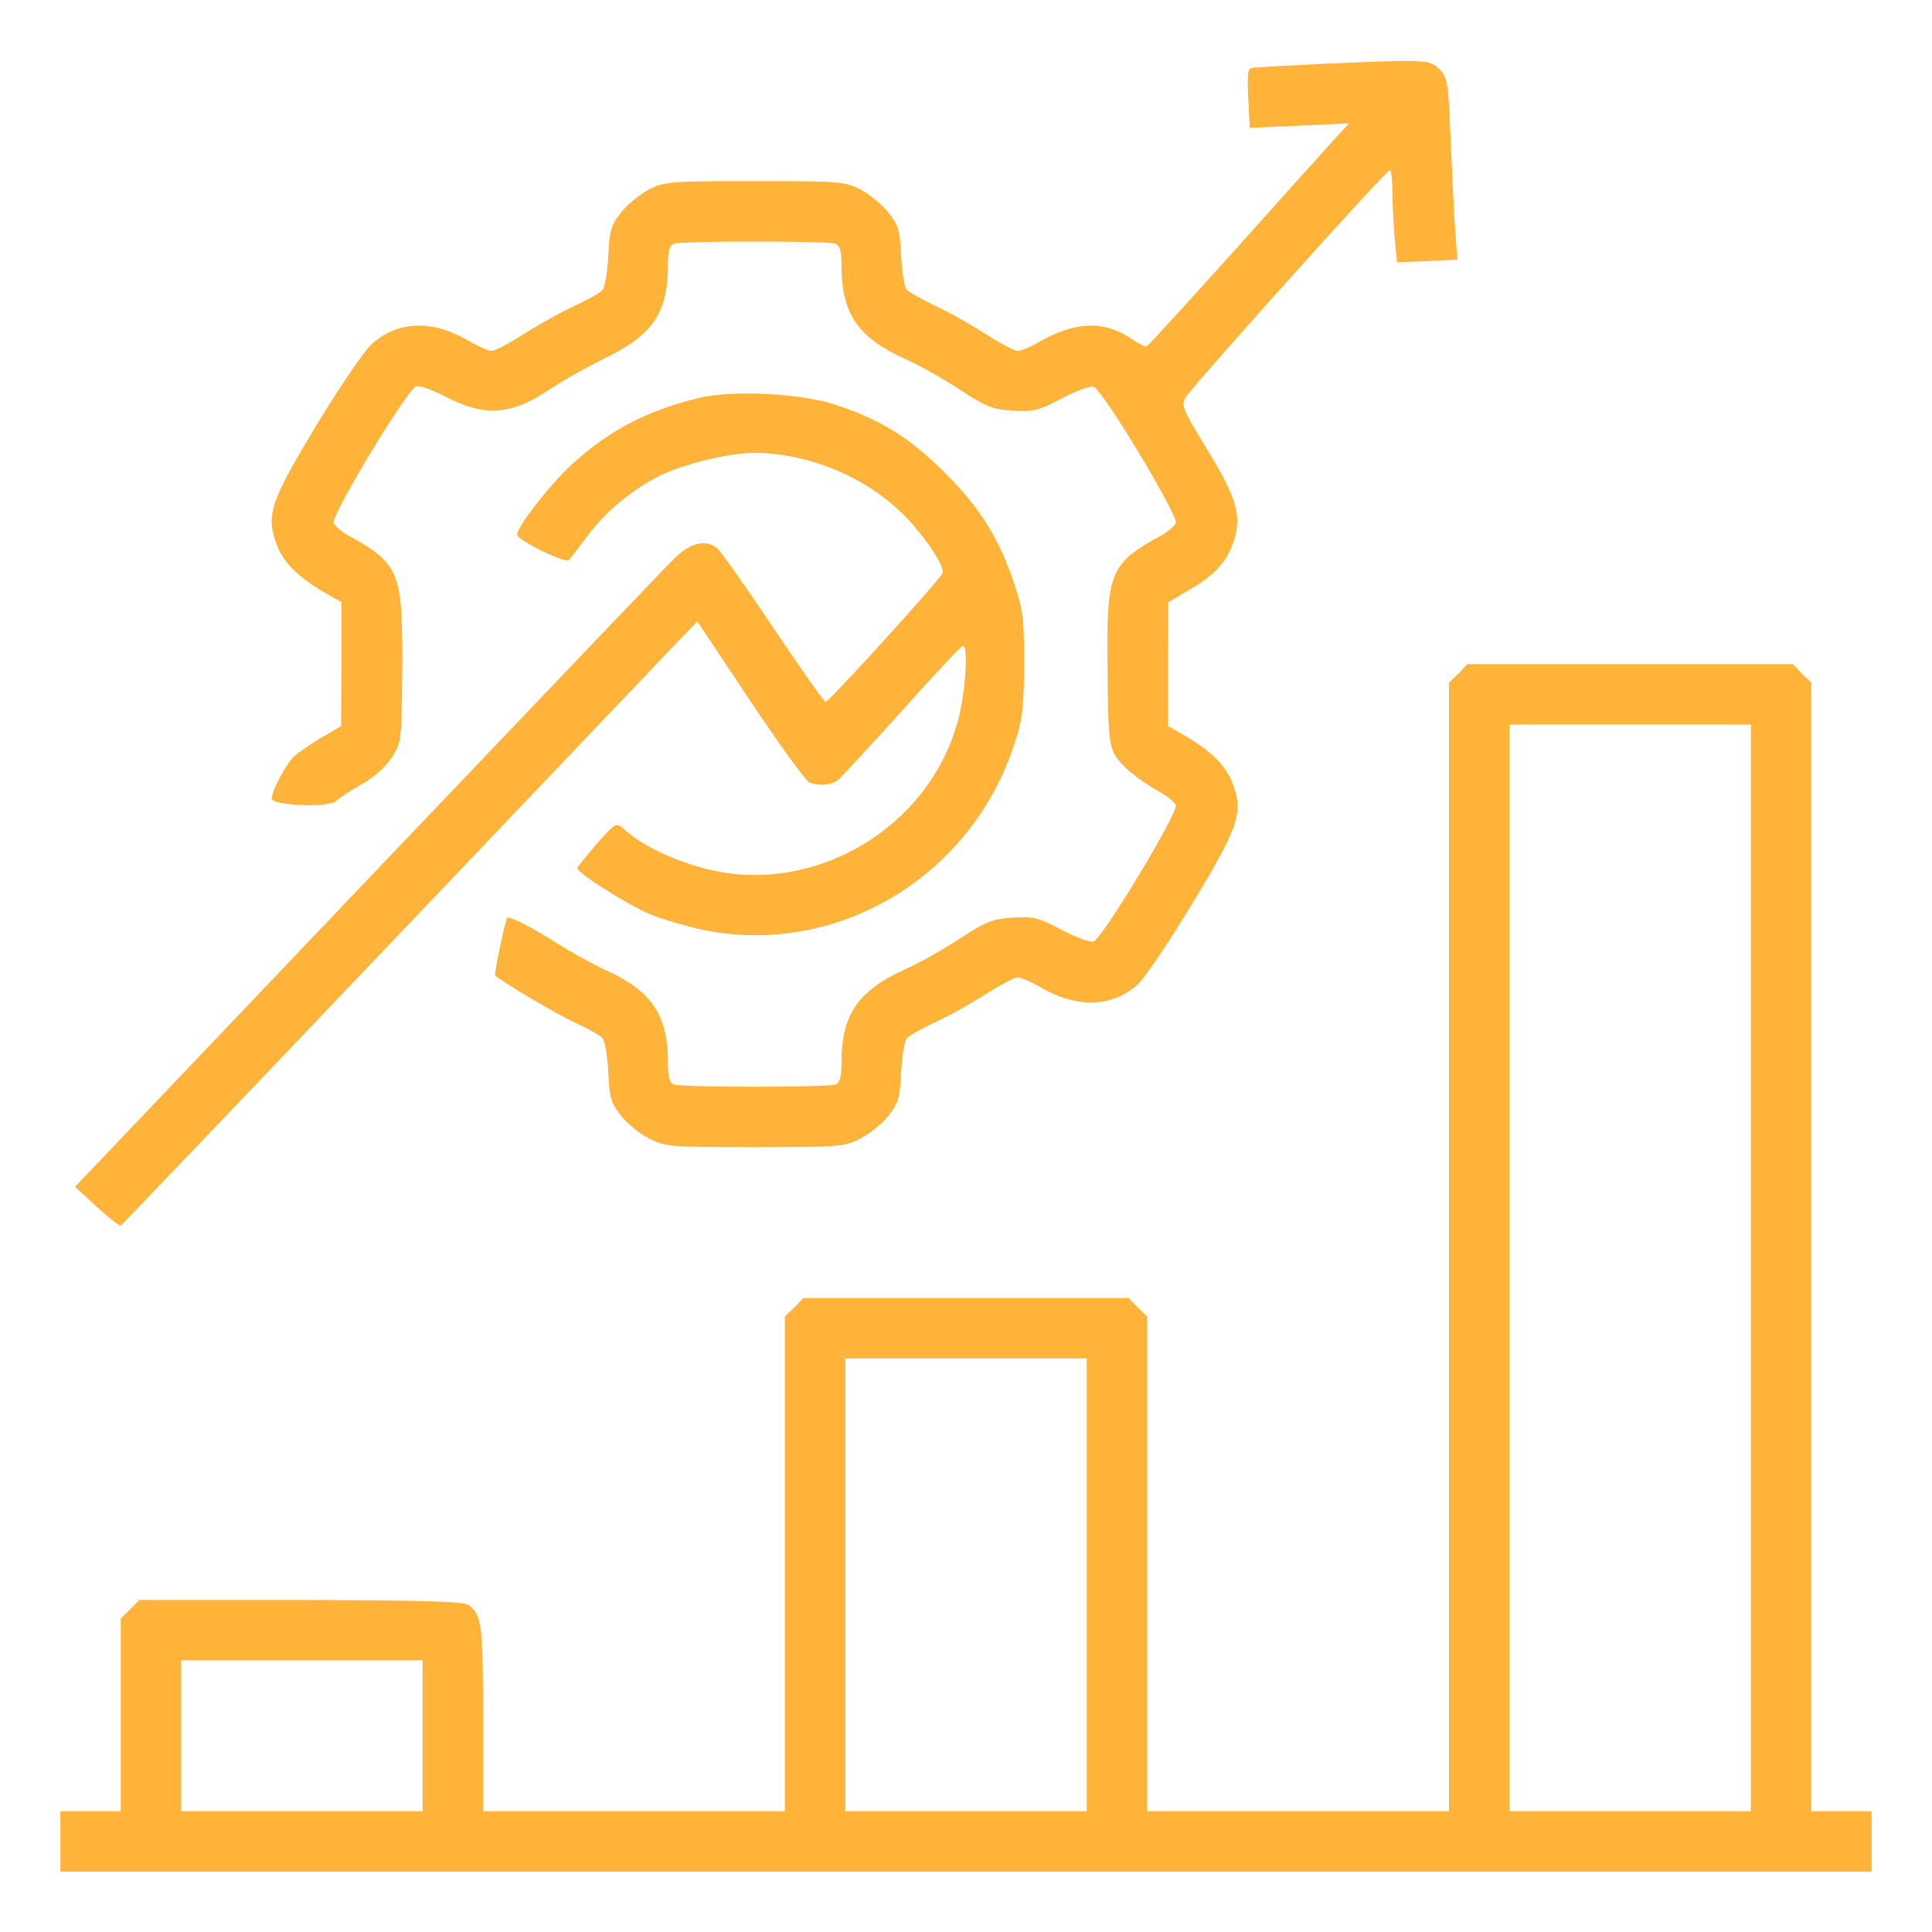 <svg width="60" height="60" viewBox="0 0 60 60" fill="none" xmlns="http://www.w3.org/2000/svg">
<path d="M40.898 1.992C39.961 2.039 39.094 2.086 38.965 2.098C38.742 2.109 38.73 2.18 38.766 3.047L38.812 3.973L40.348 3.902L41.895 3.832L41.473 4.289C41.238 4.547 39.844 6.094 38.379 7.734C36.902 9.375 35.66 10.734 35.613 10.758C35.566 10.781 35.344 10.664 35.098 10.5C34.289 9.949 33.375 9.984 32.273 10.617C32.016 10.77 31.711 10.898 31.605 10.898C31.5 10.898 31.043 10.652 30.586 10.359C30.129 10.066 29.426 9.668 29.004 9.48C28.594 9.281 28.207 9.059 28.148 8.988C28.09 8.906 28.008 8.438 27.984 7.945C27.949 7.16 27.902 6.996 27.586 6.598C27.398 6.352 27 6.035 26.719 5.883C26.227 5.637 26.074 5.625 23.438 5.625C20.801 5.625 20.648 5.637 20.156 5.883C19.875 6.035 19.477 6.352 19.289 6.598C18.973 6.996 18.926 7.16 18.891 7.945C18.867 8.438 18.785 8.918 18.715 9C18.645 9.094 18.258 9.305 17.859 9.492C17.461 9.668 16.758 10.066 16.289 10.359C15.832 10.652 15.375 10.898 15.27 10.898C15.176 10.898 14.812 10.746 14.484 10.547C13.395 9.926 12.352 9.973 11.555 10.676C11.332 10.863 10.559 12 9.832 13.195C8.379 15.609 8.25 15.996 8.602 16.934C8.812 17.484 9.258 17.918 10.09 18.41L10.605 18.703V20.625L10.594 22.547L10.02 22.887C9.691 23.074 9.305 23.344 9.152 23.473C8.883 23.719 8.449 24.539 8.438 24.797C8.438 25.02 10.219 25.09 10.43 24.879C10.523 24.785 10.887 24.551 11.215 24.363C11.59 24.164 11.965 23.824 12.152 23.543C12.469 23.062 12.469 23.051 12.492 20.754C12.504 17.742 12.41 17.508 10.793 16.617C10.594 16.5 10.395 16.336 10.359 16.242C10.277 16.008 12.645 12.094 12.914 12C13.02 11.965 13.43 12.105 13.828 12.316C15.082 12.961 15.879 12.902 17.121 12.059C17.484 11.812 18.223 11.402 18.762 11.133C20.262 10.418 20.742 9.715 20.742 8.227C20.742 7.805 20.789 7.617 20.93 7.57C21.164 7.477 25.711 7.477 25.945 7.57C26.086 7.629 26.133 7.805 26.133 8.25C26.133 9.738 26.637 10.477 28.102 11.145C28.535 11.332 29.297 11.766 29.812 12.105C30.621 12.633 30.82 12.715 31.453 12.75C32.098 12.797 32.25 12.75 32.965 12.375C33.41 12.141 33.855 11.977 33.961 12.012C34.242 12.094 36.598 16.02 36.516 16.242C36.48 16.336 36.281 16.5 36.082 16.617C34.465 17.508 34.359 17.742 34.395 20.742C34.406 22.652 34.441 23.086 34.605 23.414C34.805 23.777 35.344 24.223 36.082 24.633C36.281 24.75 36.48 24.914 36.516 25.008C36.598 25.23 34.23 29.156 33.961 29.238C33.855 29.273 33.41 29.109 32.965 28.875C32.25 28.5 32.098 28.453 31.453 28.5C30.82 28.535 30.621 28.617 29.812 29.145C29.297 29.484 28.535 29.918 28.102 30.105C26.637 30.773 26.133 31.512 26.133 33C26.133 33.445 26.086 33.621 25.945 33.68C25.711 33.773 21.164 33.773 20.93 33.68C20.789 33.621 20.742 33.445 20.742 33C20.742 31.523 20.238 30.773 18.809 30.129C18.398 29.941 17.707 29.555 17.262 29.273C16.441 28.758 15.82 28.441 15.75 28.512C15.691 28.57 15.34 30.258 15.375 30.293C15.645 30.527 17.309 31.512 17.859 31.758C18.258 31.945 18.645 32.156 18.715 32.25C18.785 32.332 18.867 32.812 18.891 33.305C18.926 34.09 18.973 34.254 19.289 34.652C19.477 34.898 19.875 35.215 20.156 35.355C20.648 35.613 20.801 35.625 23.438 35.625C26.074 35.625 26.227 35.613 26.719 35.355C27 35.215 27.398 34.898 27.586 34.652C27.902 34.254 27.949 34.09 27.984 33.305C28.008 32.812 28.09 32.332 28.16 32.25C28.23 32.156 28.617 31.945 29.016 31.758C29.414 31.582 30.117 31.184 30.586 30.891C31.043 30.598 31.5 30.352 31.605 30.352C31.699 30.352 32.062 30.504 32.391 30.703C33.48 31.312 34.523 31.277 35.32 30.586C35.531 30.398 36.293 29.273 37.008 28.09C38.473 25.676 38.625 25.242 38.273 24.316C38.062 23.766 37.617 23.332 36.785 22.84L36.27 22.547V20.625L36.281 18.703L36.855 18.363C37.676 17.895 38.051 17.508 38.273 16.91C38.59 16.078 38.438 15.516 37.488 13.957C36.727 12.715 36.668 12.574 36.82 12.34C37.031 11.988 43.043 5.285 43.16 5.285C43.207 5.273 43.242 5.578 43.242 5.941C43.242 6.316 43.277 6.961 43.312 7.383L43.383 8.145L44.32 8.109L45.258 8.062L45.188 7.113C45.152 6.586 45.094 5.309 45.047 4.289C44.977 2.543 44.953 2.402 44.695 2.145C44.391 1.84 44.25 1.84 40.898 1.992Z" fill="#FFB338"/>
<path d="M21.738 12.351C20.109 12.738 18.879 13.382 17.73 14.449C17.039 15.093 16.055 16.371 16.055 16.605C16.055 16.769 17.578 17.519 17.672 17.39C17.719 17.332 18 16.968 18.281 16.593C18.832 15.867 19.641 15.199 20.484 14.777C21.211 14.414 22.652 14.062 23.426 14.062C25.078 14.074 26.848 14.789 28.008 15.937C28.664 16.57 29.355 17.59 29.273 17.8C29.203 17.988 25.746 21.797 25.641 21.797C25.594 21.797 24.855 20.753 24 19.476C23.156 18.211 22.371 17.109 22.277 17.027C21.914 16.746 21.457 16.851 20.977 17.308C20.719 17.554 16.43 22.054 11.426 27.304L2.332 36.855L3 37.476C3.375 37.816 3.703 38.074 3.75 38.062C3.785 38.039 7.605 34.043 12.234 29.179C16.863 24.316 20.883 20.097 21.152 19.816L21.656 19.3L23.297 21.761C24.199 23.121 25.031 24.257 25.137 24.304C25.441 24.41 25.816 24.386 26.027 24.222C26.121 24.14 27.012 23.179 27.996 22.09C28.98 20.988 29.836 20.074 29.895 20.062C30.059 20.003 30.012 21.175 29.824 22.066C29.168 25.183 26.121 27.422 22.91 27.152C21.668 27.047 20.133 26.437 19.383 25.757C19.137 25.535 19.125 25.535 18.527 26.215C18.199 26.59 17.93 26.929 17.93 26.965C17.93 27.117 19.535 28.125 20.215 28.406C20.602 28.558 21.328 28.769 21.82 28.875C25.969 29.73 30.129 27.257 31.488 23.144C31.758 22.324 31.793 22.019 31.805 20.625C31.805 19.23 31.77 18.937 31.5 18.14C31.02 16.699 30.422 15.75 29.309 14.648C28.207 13.558 27.27 12.984 25.84 12.539C24.785 12.211 22.758 12.117 21.738 12.351Z" fill="#FFB338"/>
<path d="M45.293 20.918L45 21.199V38.73V56.25H40.312H35.625V48.574V40.887L35.332 40.605L35.051 40.312H30H24.949L24.668 40.605L24.375 40.887V48.574V56.25H19.688H15V53.367C15 50.449 14.965 50.156 14.543 49.84C14.402 49.734 13.102 49.699 9.34 49.688H4.324L4.043 49.98L3.75 50.262V53.262V56.25H2.812H1.875V57.188V58.125H30H58.125V57.188V56.25H57.188H56.25V38.73V21.199L55.957 20.918L55.676 20.625H50.625H45.574L45.293 20.918ZM54.375 39.375V56.25H50.625H46.875V39.375V22.5H50.625H54.375V39.375ZM33.75 49.219V56.25H30H26.25V49.219V42.188H30H33.75V49.219ZM13.125 53.906V56.25H9.375H5.625V53.906V51.562H9.375H13.125V53.906Z" fill="#FFB338"/>
</svg>
